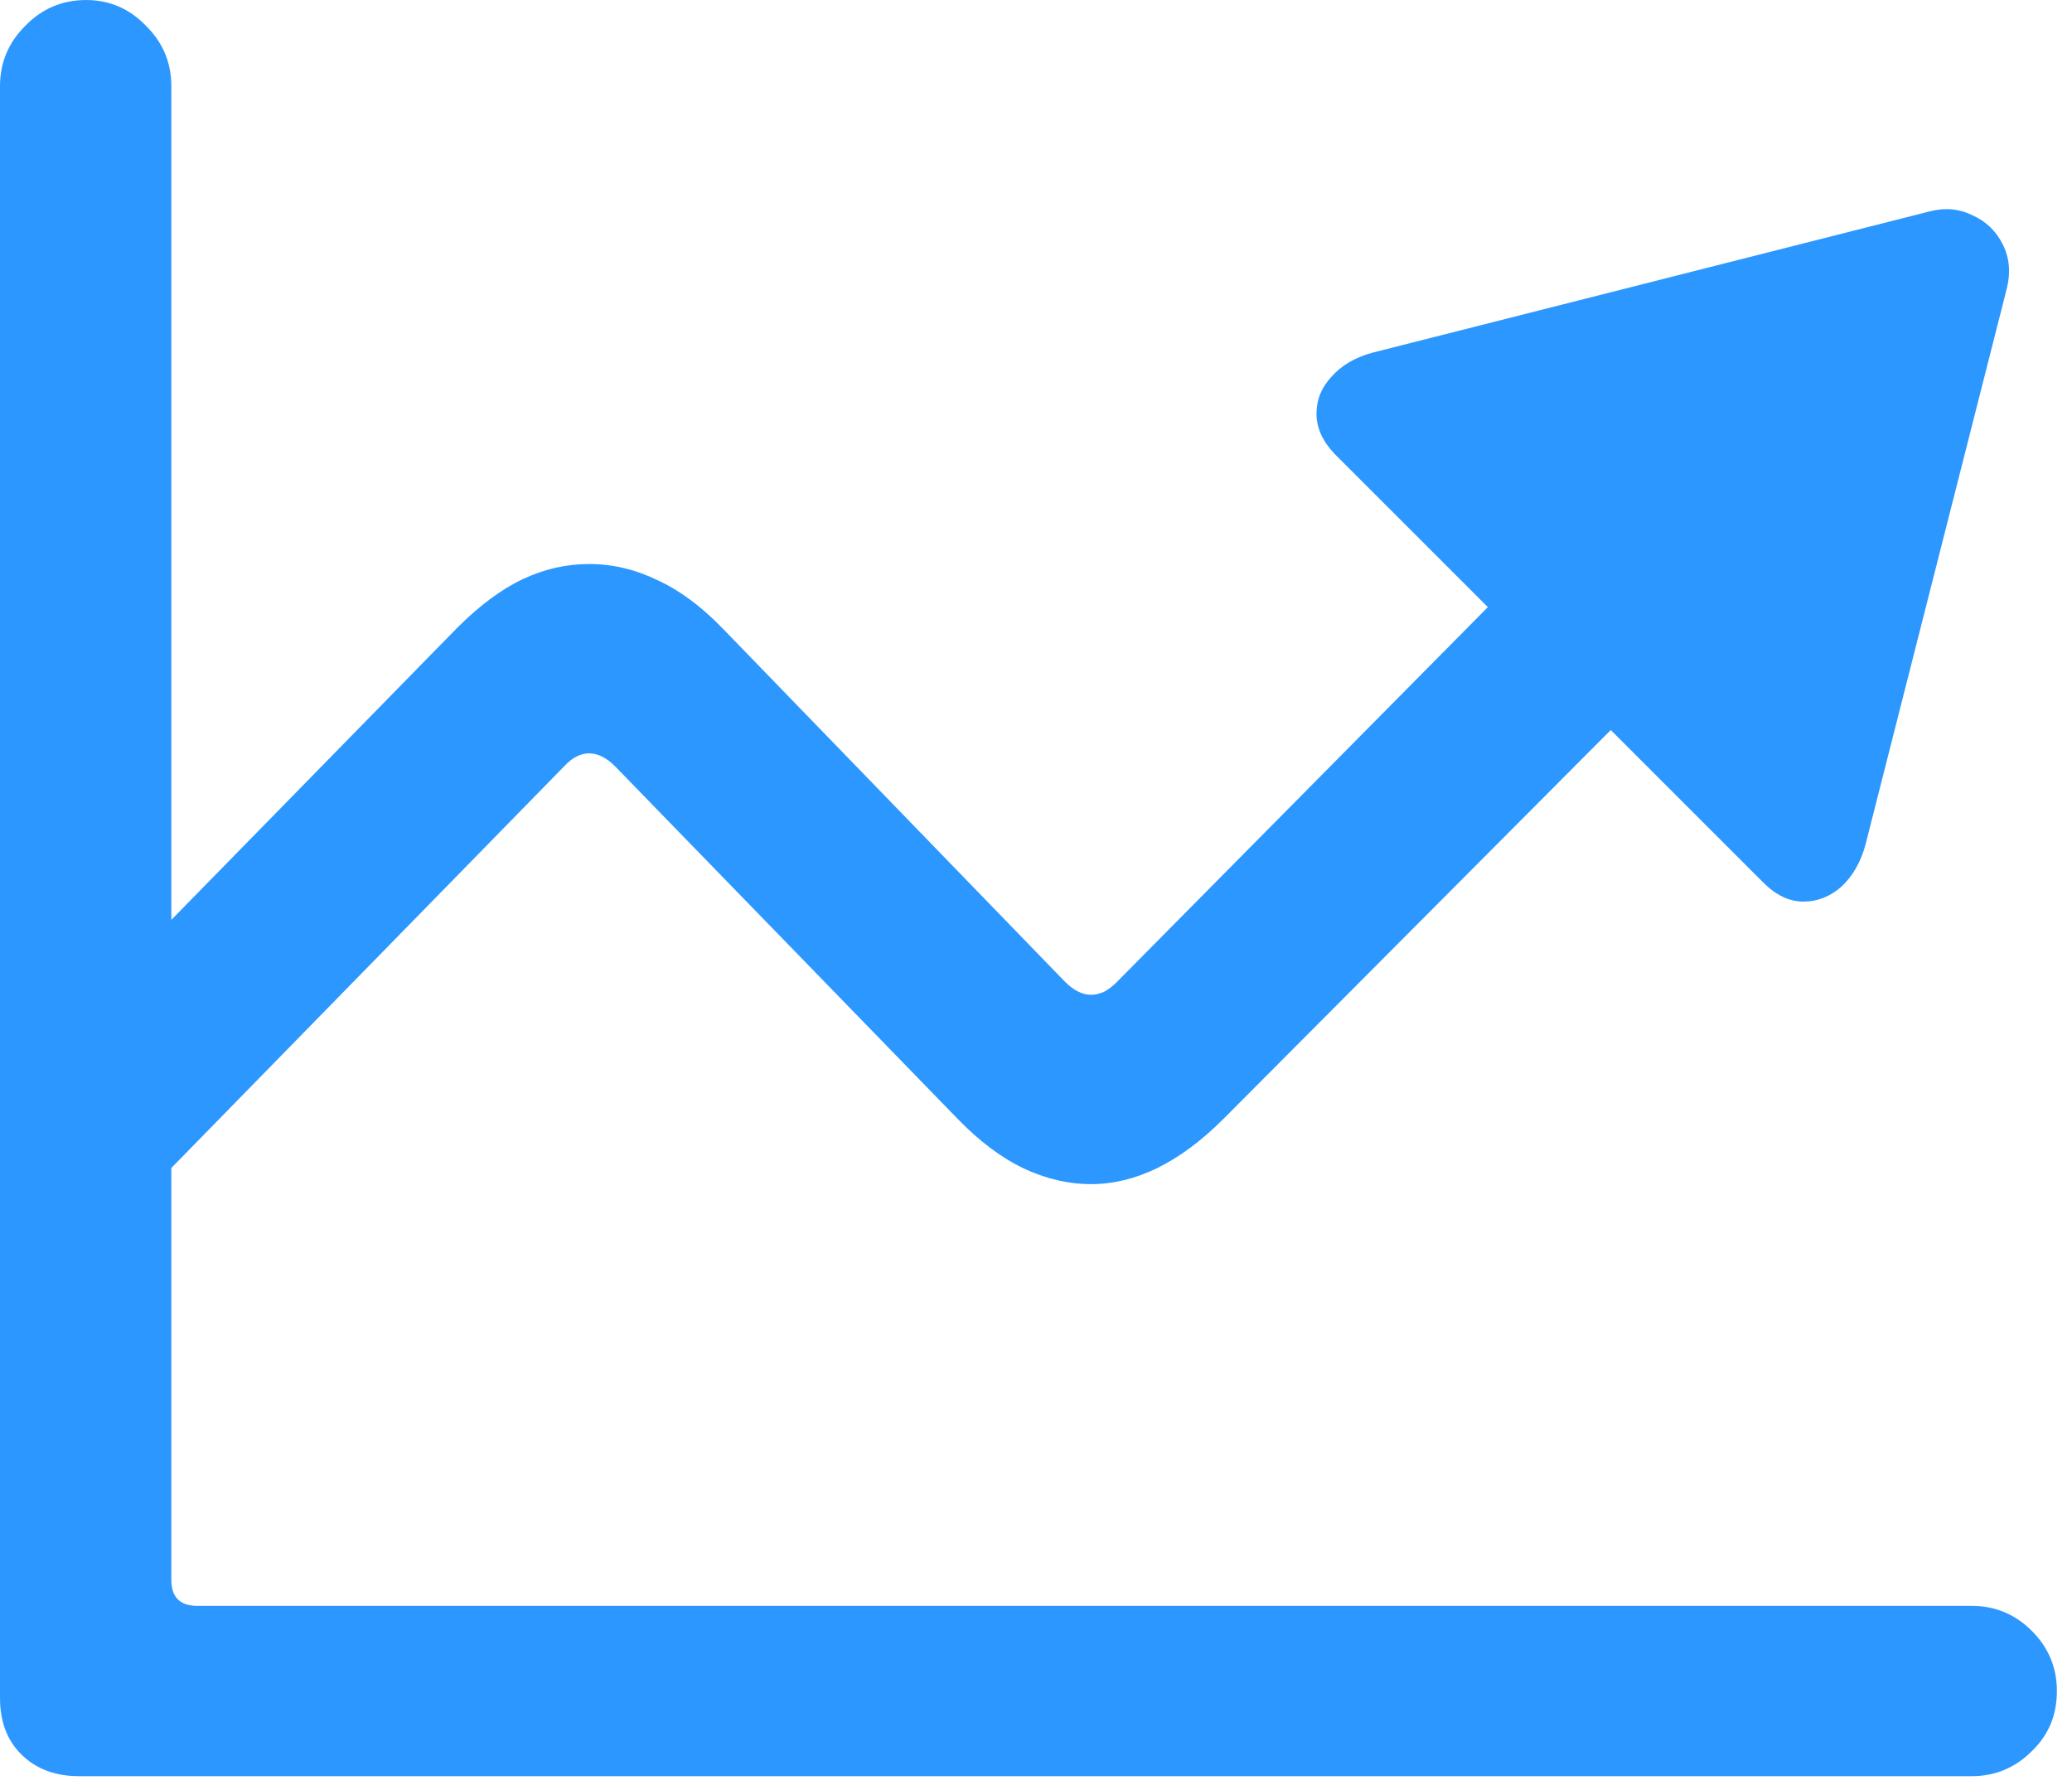 <svg width="103" height="89" viewBox="0 0 103 89" fill="none" xmlns="http://www.w3.org/2000/svg">
<path d="M0 84.42V4.284C0 3.122 0.415 2.126 1.245 1.296C2.075 0.433 3.088 0.001 4.283 0.001C5.445 0.001 6.441 0.433 7.271 1.296C8.102 2.126 8.517 3.122 8.517 4.284V78.543C8.517 79.406 8.948 79.838 9.812 79.838H98.016C99.178 79.838 100.174 80.253 101.004 81.083C101.834 81.913 102.249 82.909 102.249 84.071C102.249 85.267 101.834 86.263 101.004 87.06C100.174 87.89 99.178 88.305 98.016 88.305H3.935C2.739 88.305 1.776 87.939 1.046 87.209C0.349 86.512 0 85.582 0 84.42ZM68.232 17.532L95.924 10.51C96.688 10.31 97.401 10.377 98.065 10.709C98.73 11.008 99.228 11.489 99.56 12.153C99.892 12.817 99.958 13.548 99.759 14.345L92.736 41.986C92.504 42.85 92.106 43.547 91.541 44.078C90.977 44.576 90.346 44.825 89.648 44.825C88.951 44.825 88.287 44.51 87.656 43.879L66.34 22.562C65.742 21.932 65.443 21.268 65.443 20.57C65.443 19.873 65.692 19.259 66.19 18.727C66.689 18.163 67.369 17.765 68.232 17.532ZM29.285 28.041C30.447 28.041 31.576 28.307 32.672 28.838C33.768 29.336 34.847 30.133 35.909 31.229L52.942 48.81C53.374 49.241 53.806 49.457 54.237 49.457C54.437 49.457 54.652 49.407 54.885 49.308C55.117 49.175 55.316 49.025 55.482 48.859L79.04 25.053C79.837 24.189 80.85 23.774 82.078 23.808C83.307 23.808 84.336 24.223 85.166 25.053C85.996 25.883 86.411 26.912 86.411 28.141C86.411 29.336 85.996 30.349 85.166 31.179L60.812 55.633C58.653 57.791 56.462 58.87 54.237 58.87C53.108 58.87 51.98 58.605 50.851 58.073C49.755 57.542 48.676 56.728 47.613 55.633L30.58 38.102C30.148 37.67 29.717 37.454 29.285 37.454C28.854 37.454 28.439 37.67 28.04 38.102L8.268 58.322C7.438 59.185 6.425 59.617 5.229 59.617C4.034 59.584 3.005 59.152 2.142 58.322C1.278 57.492 0.847 56.48 0.847 55.284C0.847 54.056 1.278 53.043 2.142 52.246L22.711 31.229C23.84 30.1 24.936 29.286 25.998 28.788C27.061 28.29 28.156 28.041 29.285 28.041Z" fill="#2C97FF"/>
</svg>
